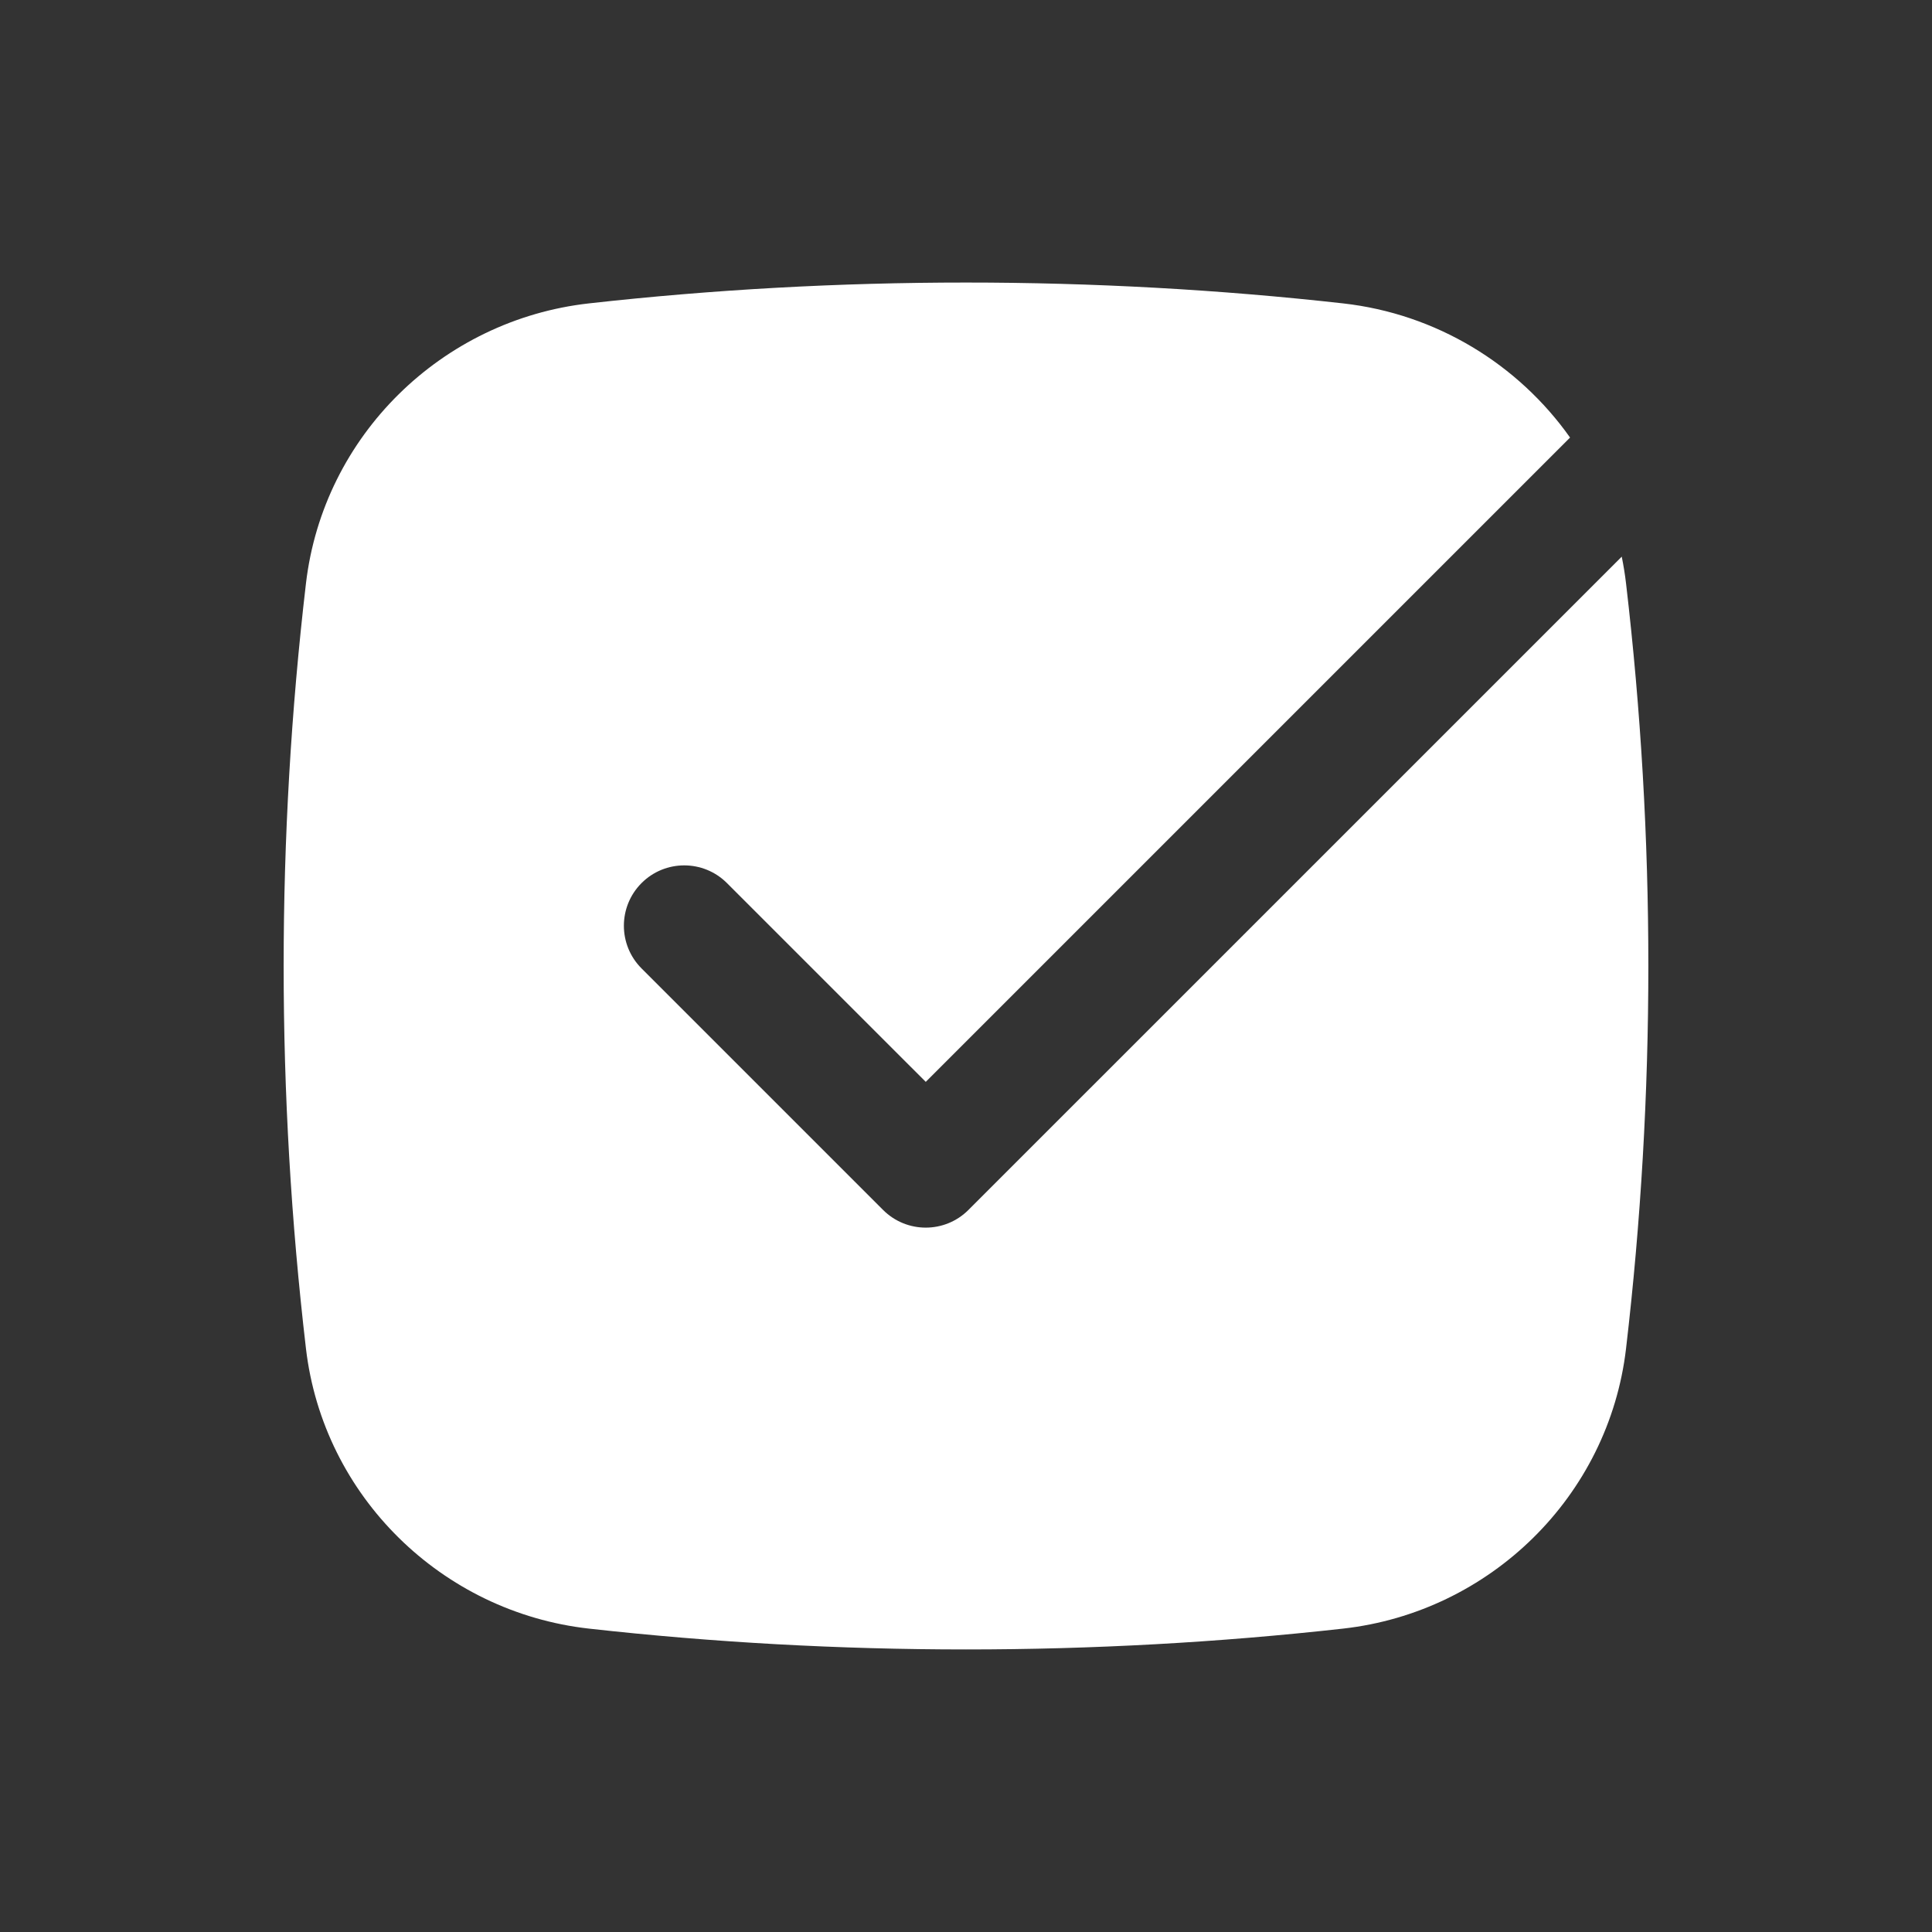 <?xml version="1.0" encoding="UTF-8"?> <svg xmlns="http://www.w3.org/2000/svg" width="100" height="100" viewBox="0 0 100 100" fill="none"><rect x="0" y="0" width="100" height="100" fill="#333333" stroke="none"/> <path d="M30.486 15.703C43.351 14.265 56.649 14.265 69.513 15.703C74.343 16.243 78.584 18.855 81.266 22.648L47.917 55.997L37.626 45.707C36.406 44.487 34.427 44.487 33.207 45.707C31.987 46.928 31.987 48.906 33.207 50.126L45.707 62.626C46.928 63.847 48.906 63.847 50.126 62.626L83.941 28.812C84.034 29.269 84.109 29.732 84.164 30.202C85.703 43.356 85.703 56.644 84.164 69.798C83.269 77.452 77.123 83.446 69.513 84.297C56.649 85.734 43.351 85.734 30.486 84.297C22.877 83.446 16.731 77.452 15.836 69.798C14.297 56.644 14.297 43.356 15.836 30.202C16.731 22.548 22.877 16.554 30.486 15.703Z" fill="white"></path> </svg> 